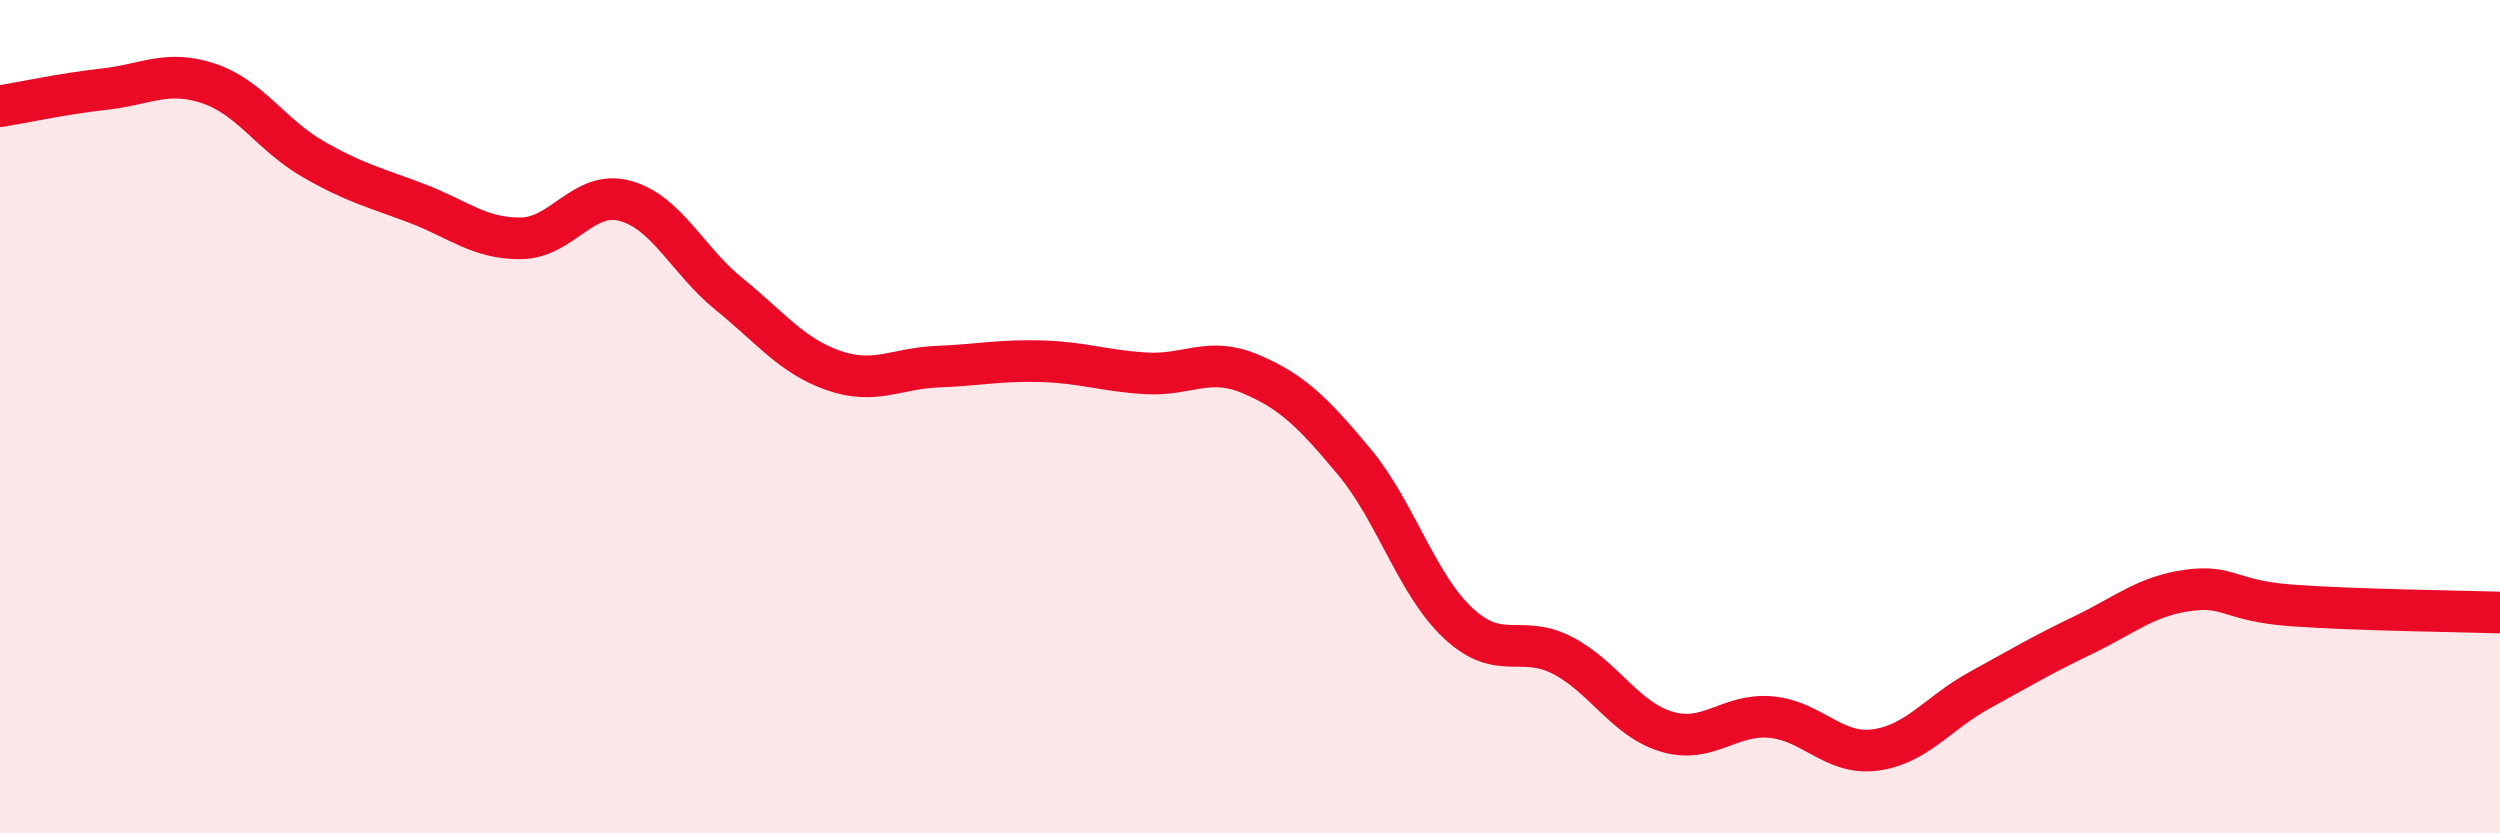 
    <svg width="60" height="20" viewBox="0 0 60 20" xmlns="http://www.w3.org/2000/svg">
      <path
        d="M 0,2.55 C 0.5,2.47 1.5,2.25 2.5,2.14 C 3.5,2.03 4,1.67 5,2 C 6,2.33 6.5,3.23 7.5,3.81 C 8.5,4.39 9,4.5 10,4.88 C 11,5.26 11.5,5.73 12.5,5.72 C 13.5,5.71 14,4.55 15,4.82 C 16,5.09 16.5,6.25 17.5,7.06 C 18.5,7.87 19,8.54 20,8.89 C 21,9.24 21.5,8.84 22.5,8.8 C 23.5,8.76 24,8.64 25,8.67 C 26,8.7 26.5,8.9 27.5,8.96 C 28.5,9.02 29,8.55 30,8.97 C 31,9.39 31.5,9.88 32.5,11.08 C 33.5,12.28 34,14.03 35,14.96 C 36,15.89 36.5,15.21 37.5,15.73 C 38.5,16.25 39,17.26 40,17.56 C 41,17.86 41.5,17.12 42.5,17.21 C 43.5,17.3 44,18.13 45,18 C 46,17.87 46.5,17.12 47.5,16.57 C 48.5,16.02 49,15.72 50,15.24 C 51,14.76 51.5,14.31 52.5,14.17 C 53.5,14.03 53.5,14.42 55,14.53 C 56.5,14.64 59,14.67 60,14.7L60 20L0 20Z"
        fill="#EB0A25"
        opacity="0.1"
        stroke-linecap="round"
        stroke-linejoin="round"
      />
      <path
        d="M 0,2.55 C 0.5,2.47 1.5,2.25 2.5,2.14 C 3.5,2.03 4,1.67 5,2 C 6,2.33 6.5,3.23 7.5,3.81 C 8.5,4.39 9,4.5 10,4.88 C 11,5.26 11.5,5.73 12.5,5.72 C 13.5,5.71 14,4.55 15,4.82 C 16,5.09 16.5,6.25 17.5,7.06 C 18.5,7.87 19,8.54 20,8.89 C 21,9.24 21.5,8.84 22.5,8.8 C 23.5,8.76 24,8.64 25,8.67 C 26,8.7 26.5,8.9 27.5,8.96 C 28.5,9.02 29,8.55 30,8.97 C 31,9.39 31.5,9.88 32.5,11.08 C 33.5,12.28 34,14.03 35,14.96 C 36,15.89 36.5,15.21 37.5,15.73 C 38.5,16.25 39,17.26 40,17.56 C 41,17.86 41.5,17.12 42.5,17.21 C 43.5,17.3 44,18.13 45,18 C 46,17.87 46.5,17.12 47.5,16.57 C 48.5,16.02 49,15.72 50,15.24 C 51,14.76 51.5,14.31 52.5,14.17 C 53.5,14.03 53.5,14.42 55,14.53 C 56.5,14.64 59,14.67 60,14.7"
        stroke="#EB0A25"
        stroke-width="1"
        fill="none"
        stroke-linecap="round"
        stroke-linejoin="round"
      />
    </svg>
  